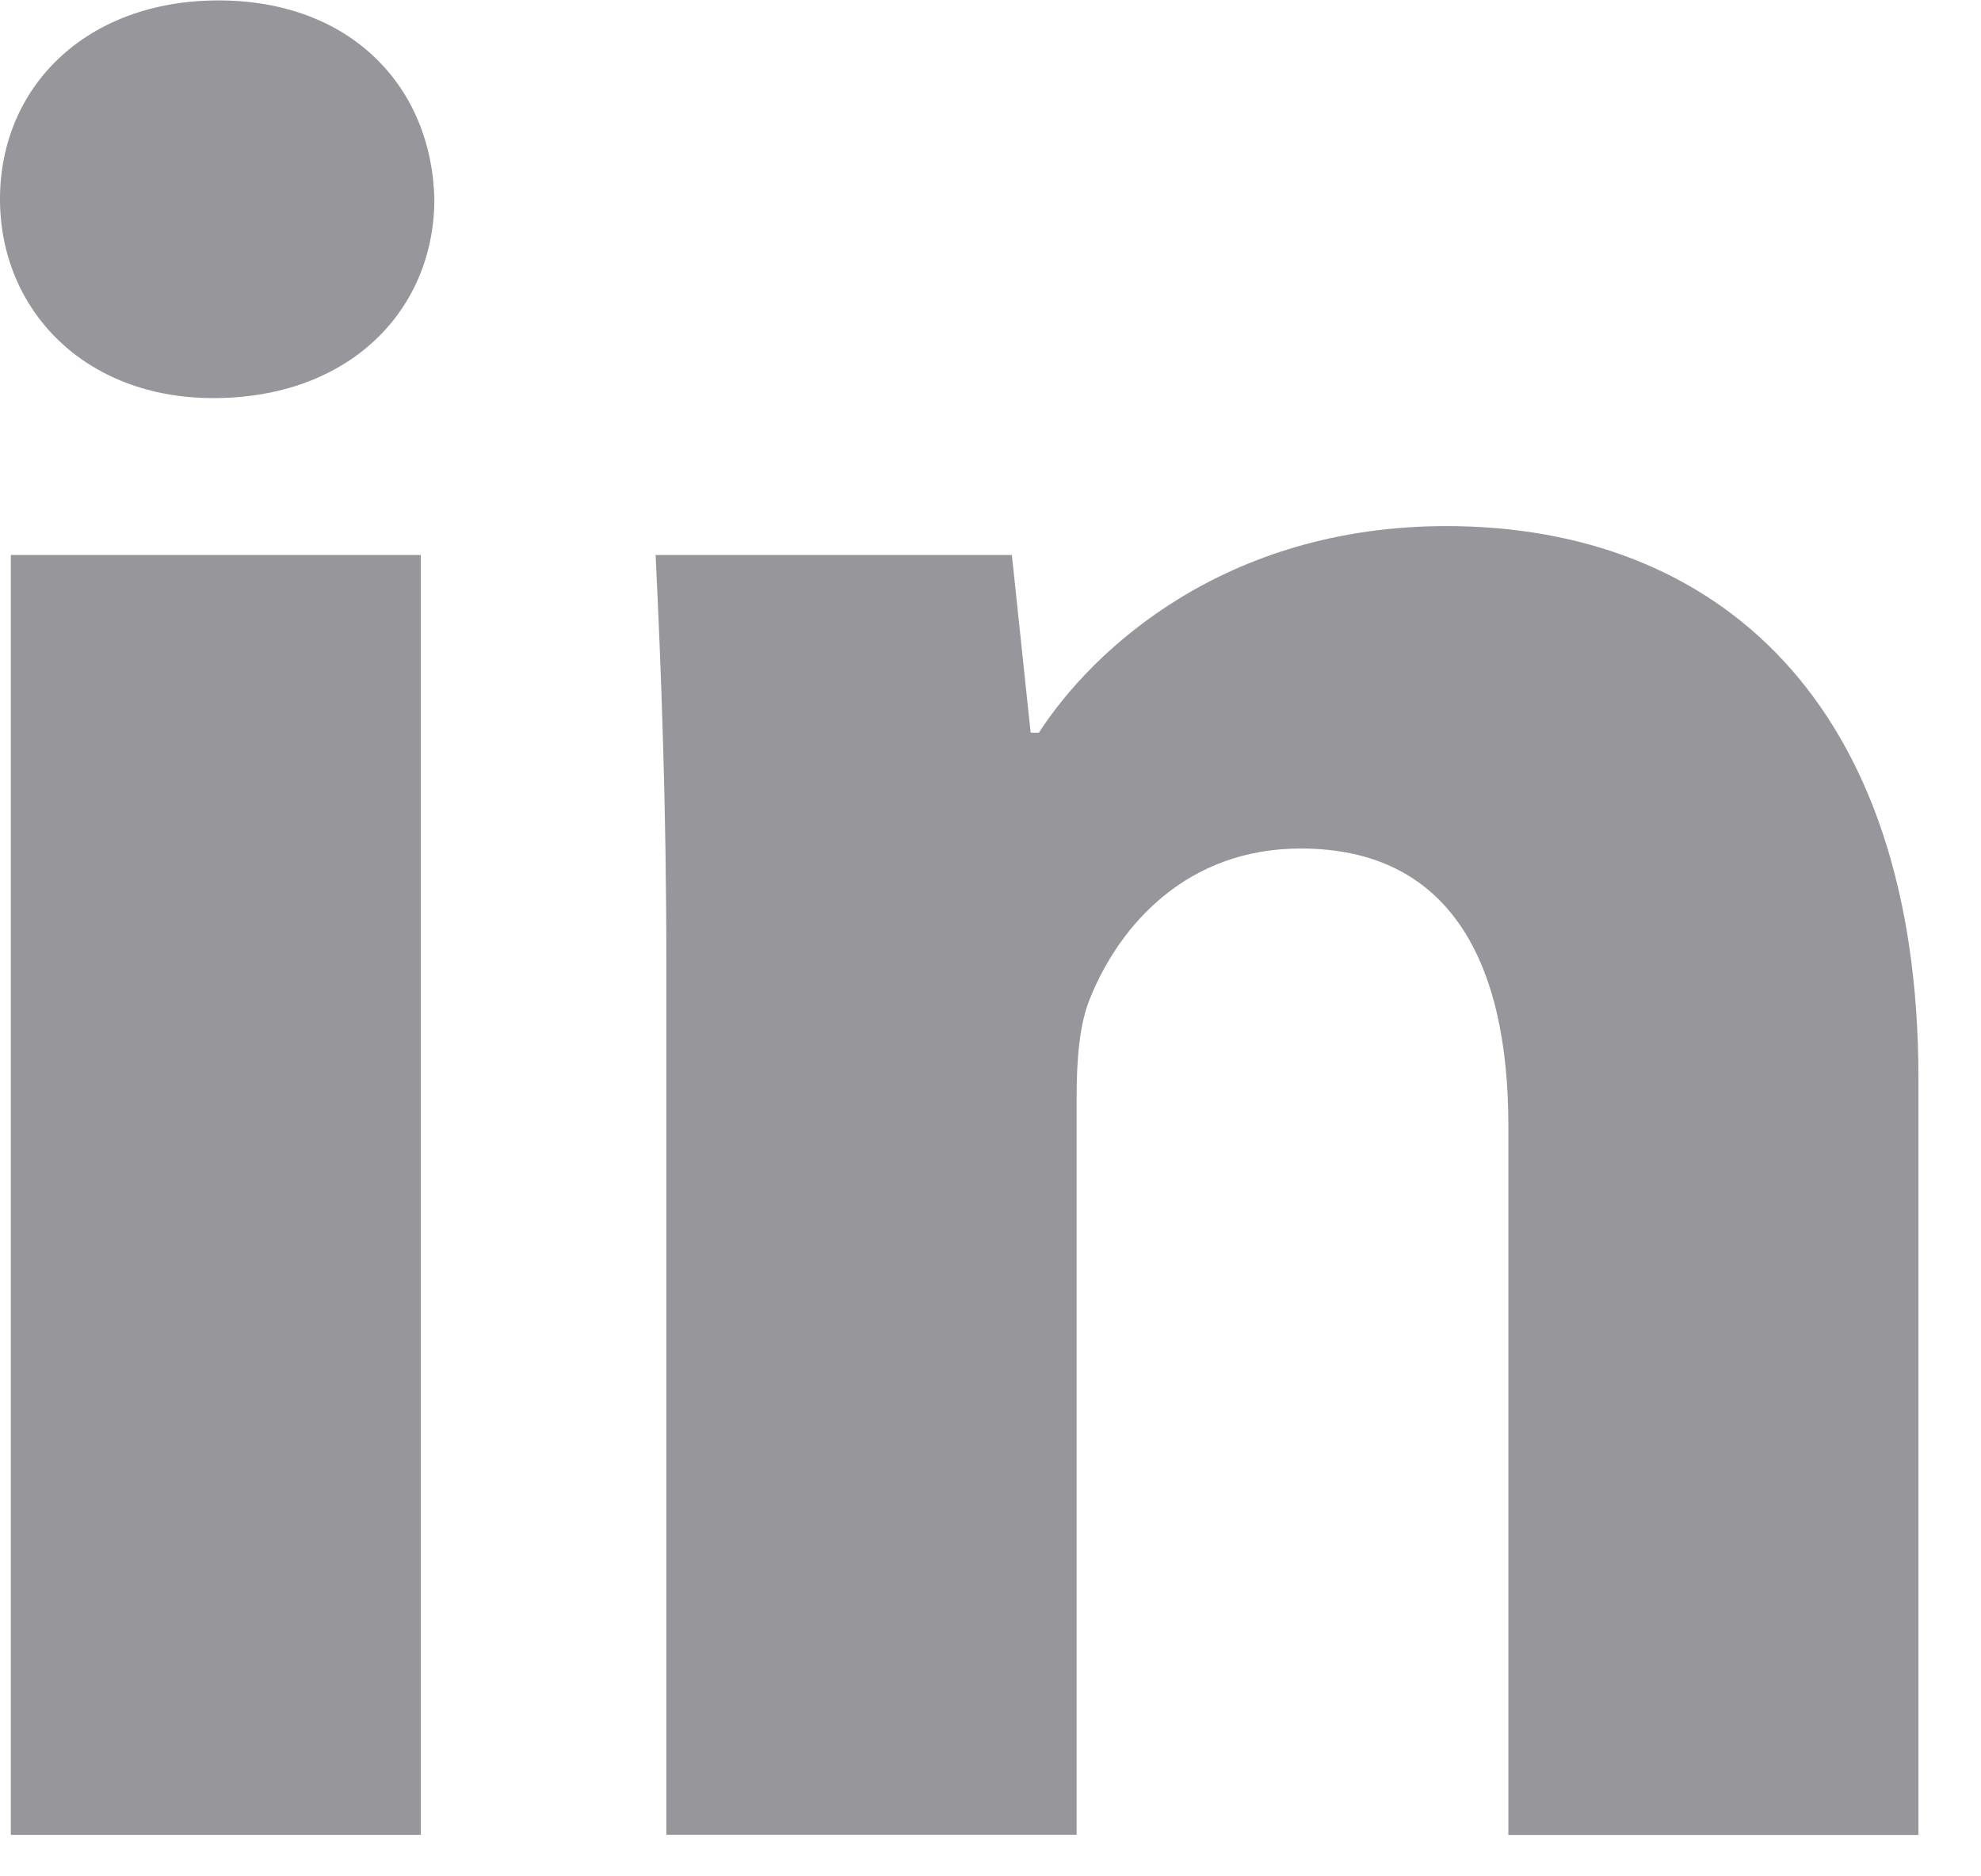 <svg width="19" height="18" viewBox="0 0 19 18" fill="none" xmlns="http://www.w3.org/2000/svg"><path fill-rule="evenodd" clip-rule="evenodd" d="M2.045 3.819C0.803 3.819 0 2.965 0 1.91C0 0.832 0.827 0.004 2.096 0.004C3.364 0.004 4.141 0.832 4.166 1.91C4.166 2.965 3.364 3.819 2.045 3.819ZM4.036 17.602H0.104V5.324H4.036V17.602ZM14.467 17.603H18.4V10.344C18.4 6.729 16.46 5.047 13.873 5.047C11.75 5.047 10.482 6.228 9.964 7.029H9.885L9.705 5.324H6.288C6.341 6.427 6.391 7.708 6.391 9.241V17.601H10.326V10.522C10.326 10.171 10.352 9.818 10.458 9.569C10.743 8.868 11.388 8.14 12.475 8.14C13.897 8.14 14.467 9.215 14.467 10.799V17.603Z" fill="#96969B"/></svg>
